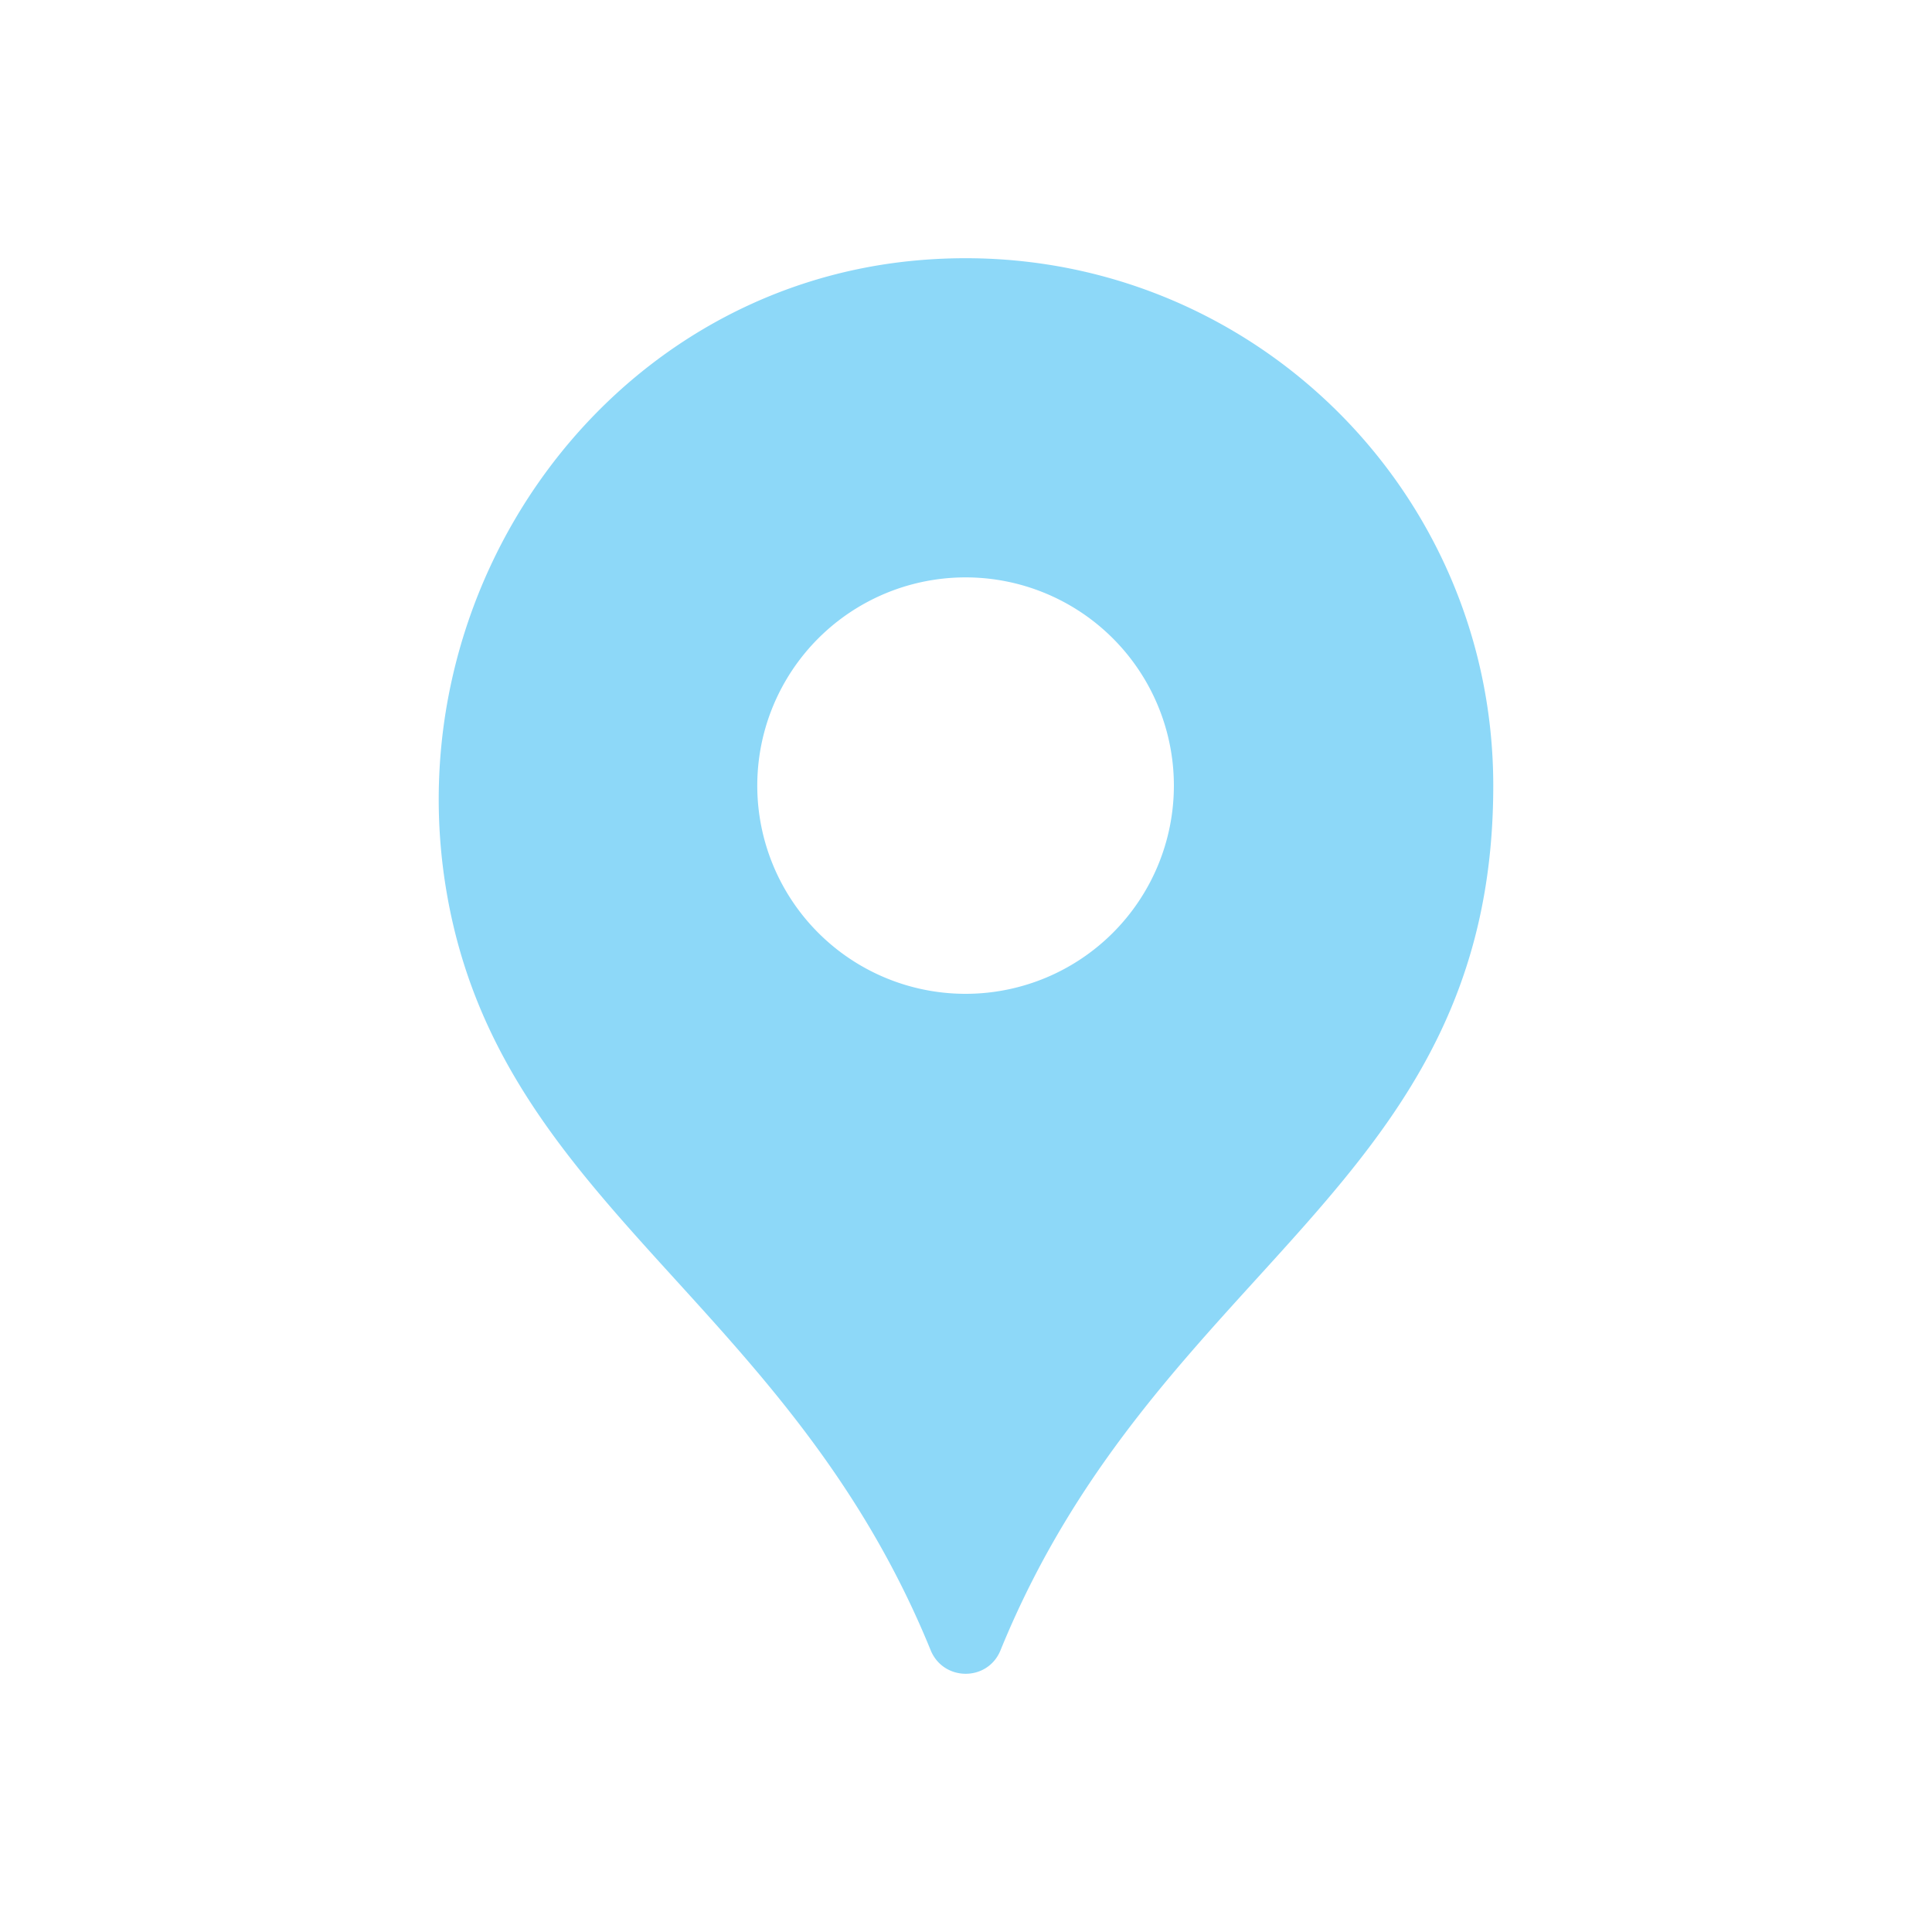 <svg xmlns="http://www.w3.org/2000/svg" width="55" height="55" viewBox="0 0 55 55"><path fill="#8DD8F8" d="M26.026 7.42c-8.804.832-14.834 9.36-13.297 18.065 1.56 8.842 9.717 11.564 13.764 21.491.365.894 1.625.899 1.989.005C32.97 35.971 42.51 33.822 42.51 22.367c0-8.776-7.53-15.793-16.484-14.947zm1.462 20.872a5.929 5.929 0 0 1-5.93-5.927 5.929 5.929 0 0 1 5.93-5.928 5.929 5.929 0 0 1 5.93 5.928 5.929 5.929 0 0 1-5.93 5.927z"/></svg>